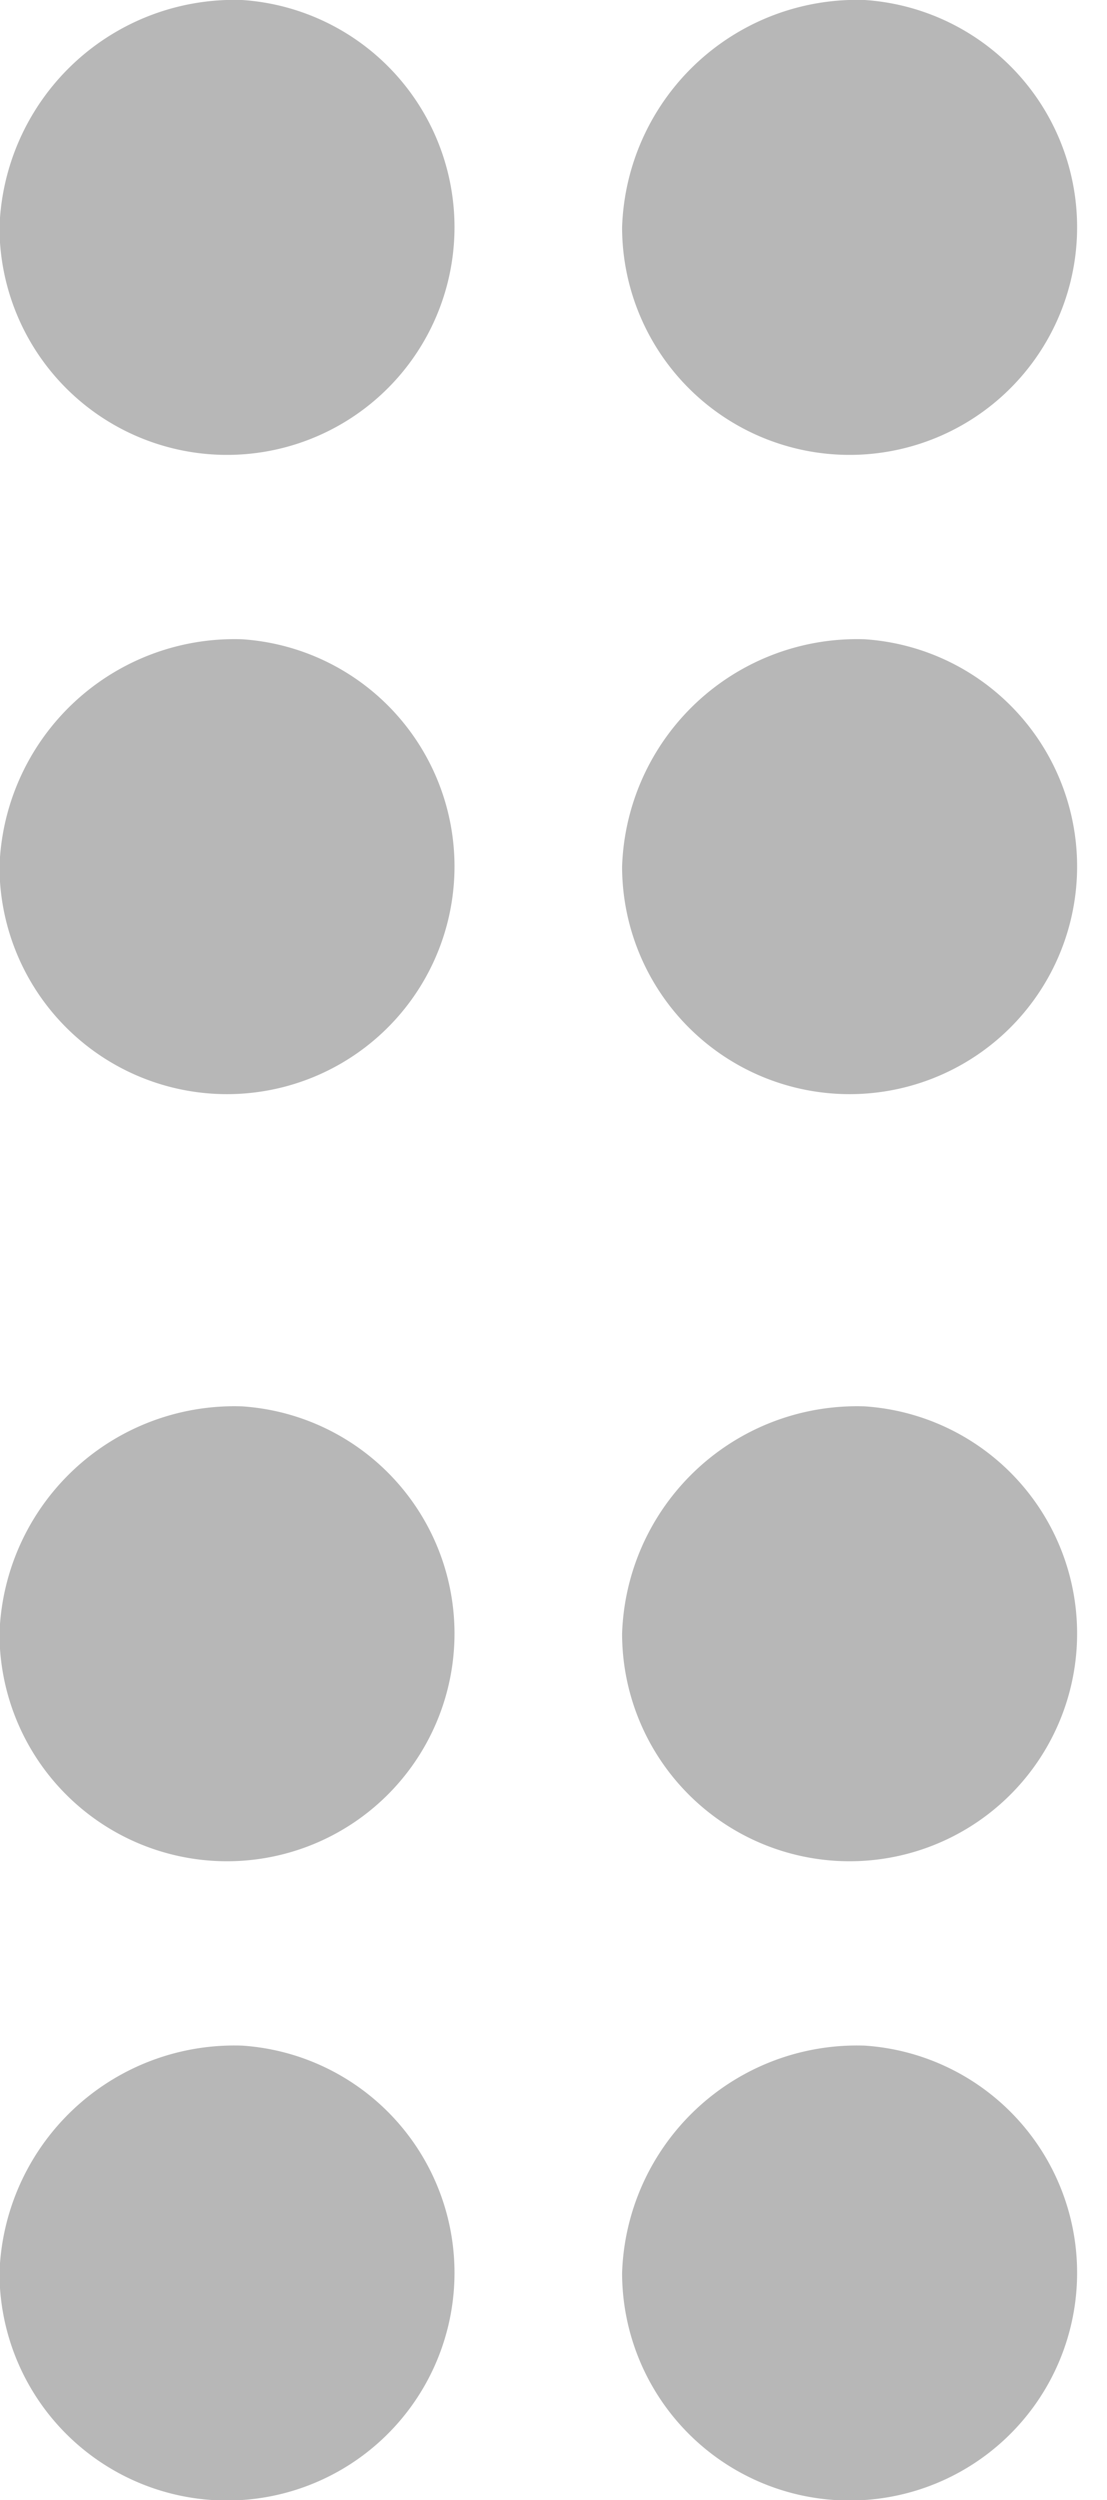<svg xmlns="http://www.w3.org/2000/svg" width="8.666" height="19.555" viewBox="0 0 8.666 19.555">
  <g id="Group_28334" data-name="Group 28334" transform="translate(0)">
    <g id="Group_20503" data-name="Group 20503" transform="translate(0)">
      <path id="Path_11424" data-name="Path 11424" d="M419.472,248.092a1.781,1.781,0,1,1-1.9,1.778A1.84,1.84,0,0,1,419.472,248.092Zm0,0" transform="translate(-417.576 -243.092)" fill="#b7b7b7" fill-rule="evenodd"/>
      <path id="Path_11425" data-name="Path 11425" d="M419.472,295.348a1.781,1.781,0,1,1-1.9,1.778A1.839,1.839,0,0,1,419.472,295.348Zm0,0" transform="translate(-417.576 -284.348)" fill="#b7b7b7" fill-rule="evenodd"/>
      <path id="Path_11426" data-name="Path 11426" d="M419.472,200.837a1.781,1.781,0,1,1-1.9,1.778A1.839,1.839,0,0,1,419.472,200.837Zm0,0" transform="translate(-417.576 -200.837)" fill="#b7b7b7" fill-rule="evenodd"/>
      <path id="Path_11427" data-name="Path 11427" d="M459.972,248.092a1.781,1.781,0,1,1-1.9,1.778A1.84,1.84,0,0,1,459.972,248.092Zm0,0" transform="translate(-453.202 -243.092)" fill="#b7b7b7" fill-rule="evenodd"/>
      <path id="Path_11428" data-name="Path 11428" d="M459.972,295.348a1.781,1.781,0,1,1-1.9,1.778A1.839,1.839,0,0,1,459.972,295.348Zm0,0" transform="translate(-453.202 -284.348)" fill="#b7b7b7" fill-rule="evenodd"/>
      <path id="Path_11429" data-name="Path 11429" d="M459.972,200.837a1.781,1.781,0,1,1-1.9,1.778A1.839,1.839,0,0,1,459.972,200.837Zm0,0" transform="translate(-453.202 -200.837)" fill="#b7b7b7" fill-rule="evenodd"/>
      <path id="Path_11426-2" data-name="Path 11426" d="M419.472,200.837a1.781,1.781,0,1,1-1.9,1.778A1.839,1.839,0,0,1,419.472,200.837Zm0,0" transform="translate(-417.576 -184.837)" fill="#b7b7b7" fill-rule="evenodd"/>
      <path id="Path_11429-2" data-name="Path 11429" d="M459.972,200.837a1.781,1.781,0,1,1-1.9,1.778A1.839,1.839,0,0,1,459.972,200.837Zm0,0" transform="translate(-453.202 -184.837)" fill="#b7b7b7" fill-rule="evenodd"/>
    </g>
  </g>
</svg>
